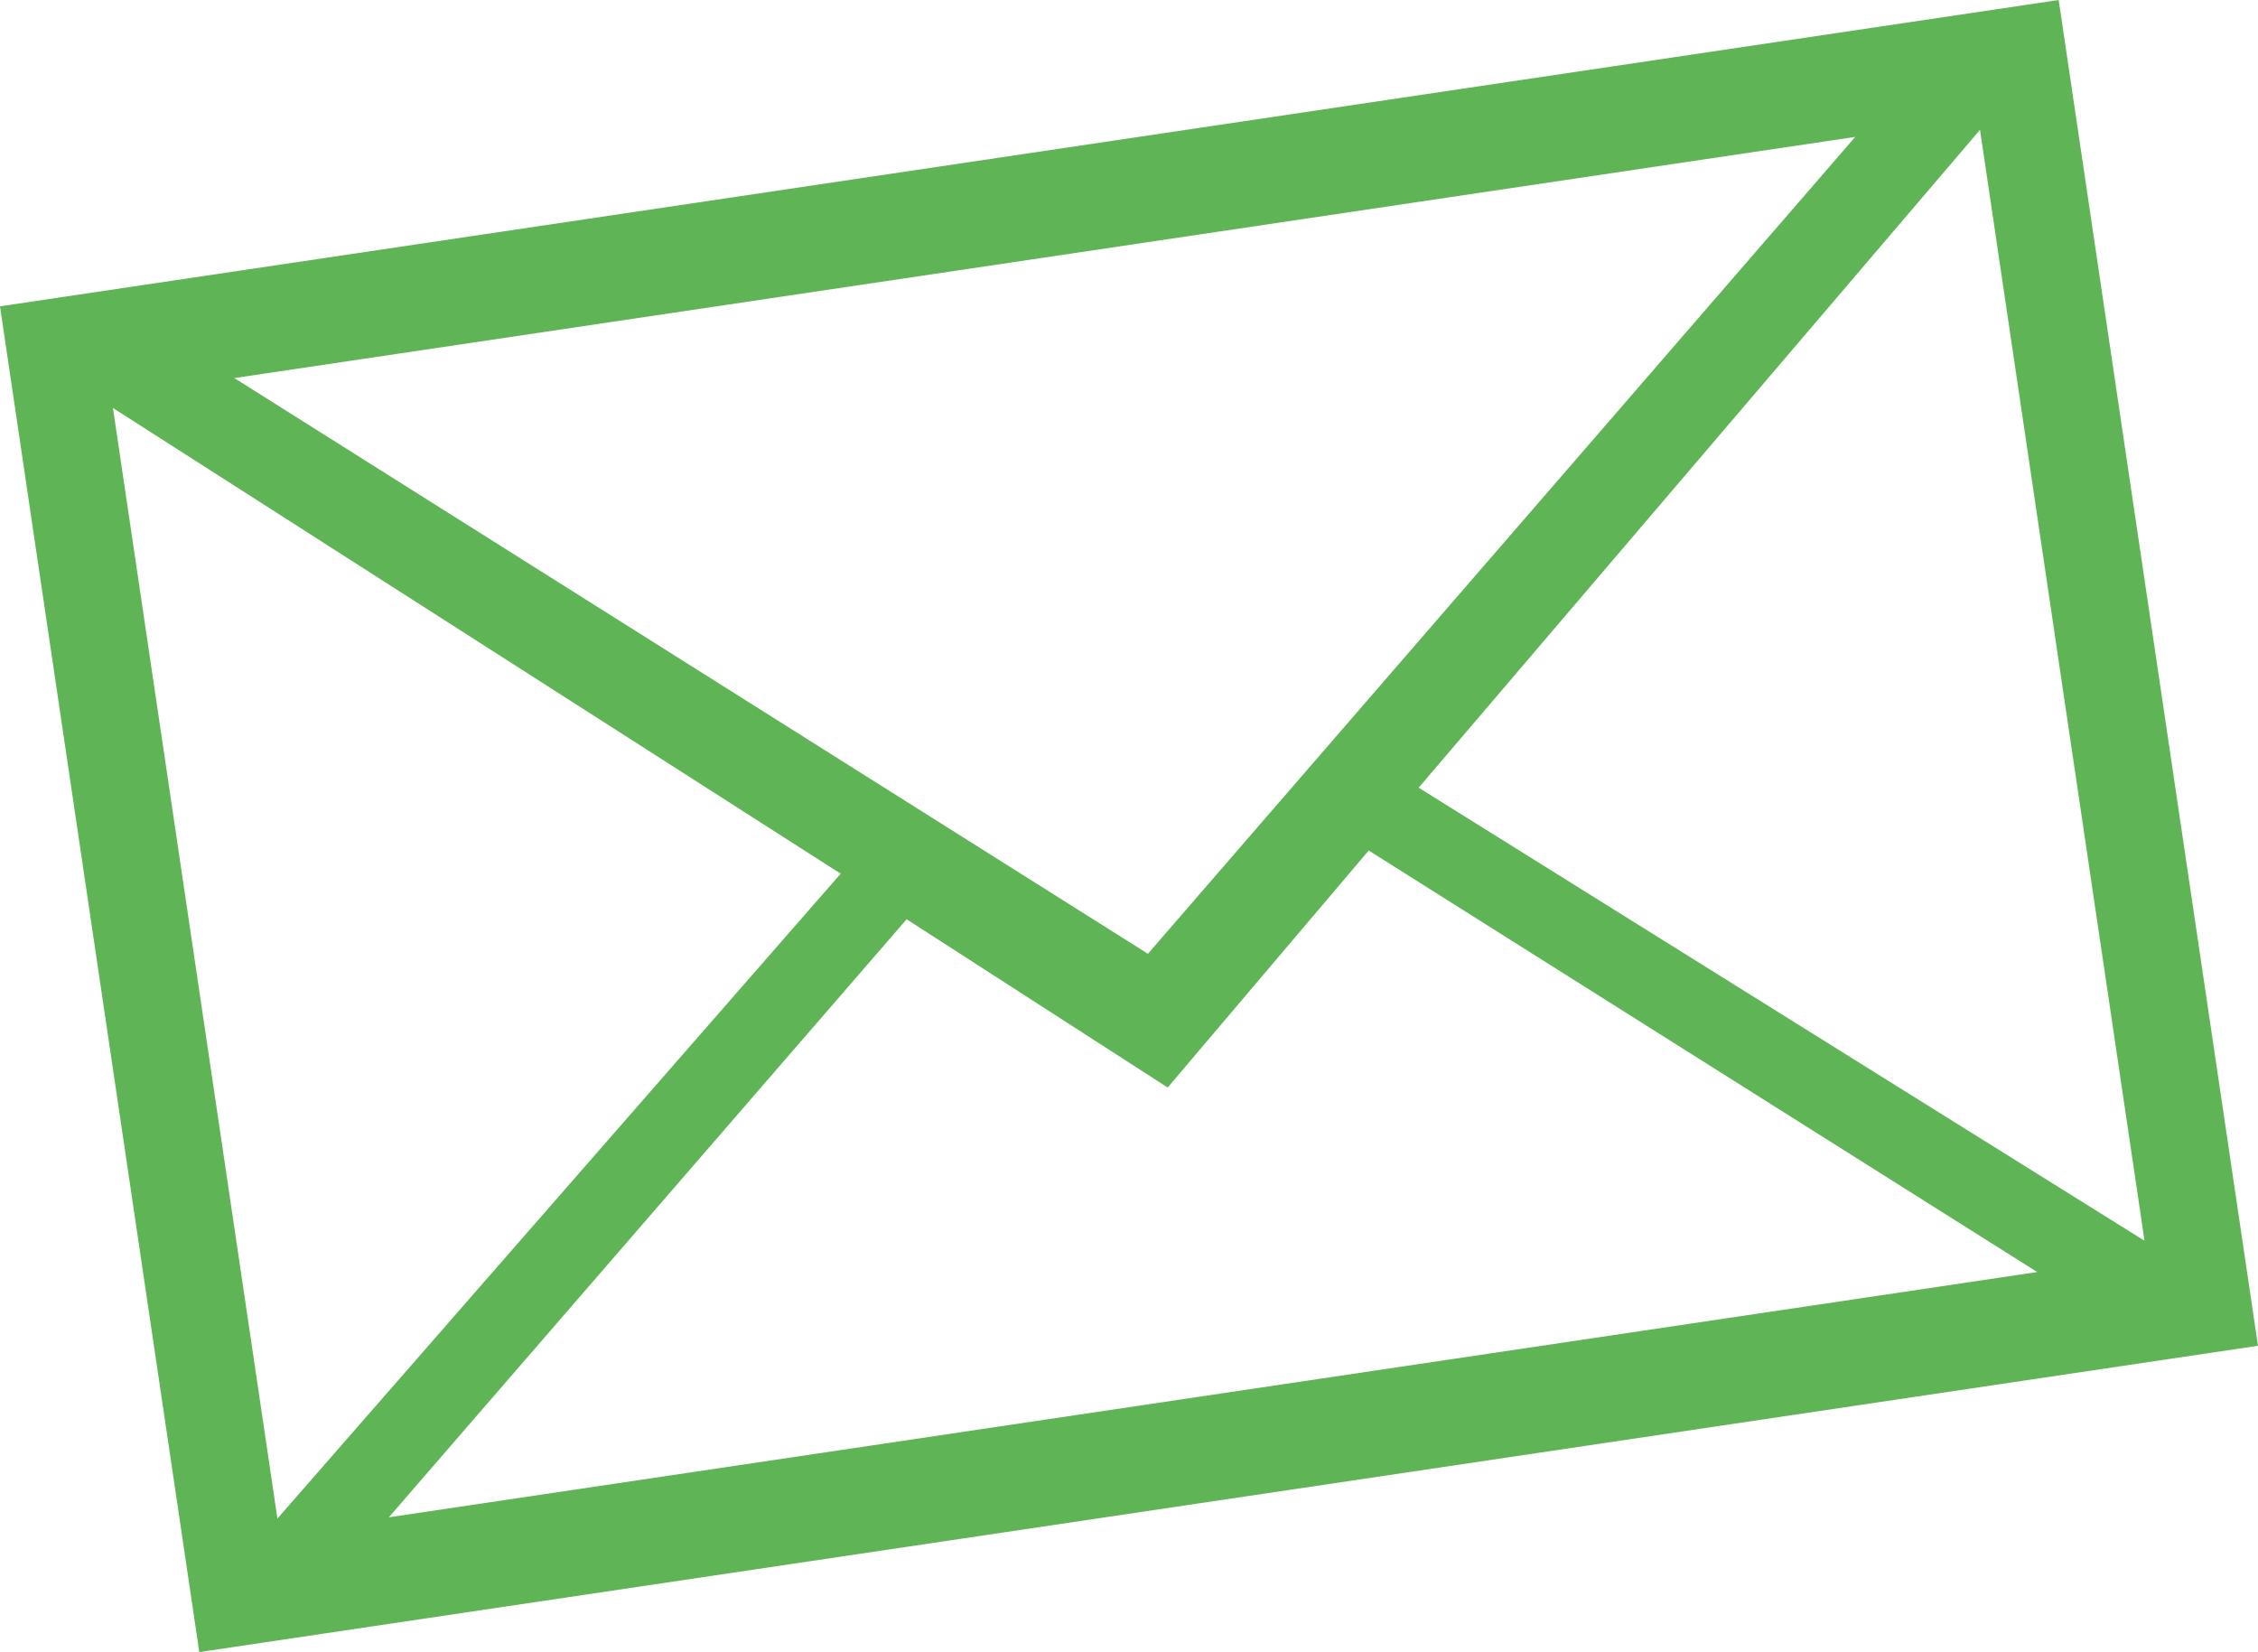 <?xml version="1.0" encoding="UTF-8"?>
<svg id="Ebene_1" data-name="Ebene 1" xmlns="http://www.w3.org/2000/svg" viewBox="0 0 84.126 61.55">
  <path d="M0,11.412l7.425,50.138,76.7-11.412L76.7,0,0,11.412ZM69.121,5.1l-26.353,30.434L8.731,14.085l60.39-8.985ZM4.208,15.2l27.113,17.35-20.985,24.025L4.208,15.2ZM14.488,56.527l19.29-22.279,9.726,6.268,7.49-8.829,24.906,15.704-61.413,9.137ZM79.898,46.225l-27.043-16.879,20.914-24.51,6.129,41.389Z" style="fill: #5fb456;"/>
</svg>